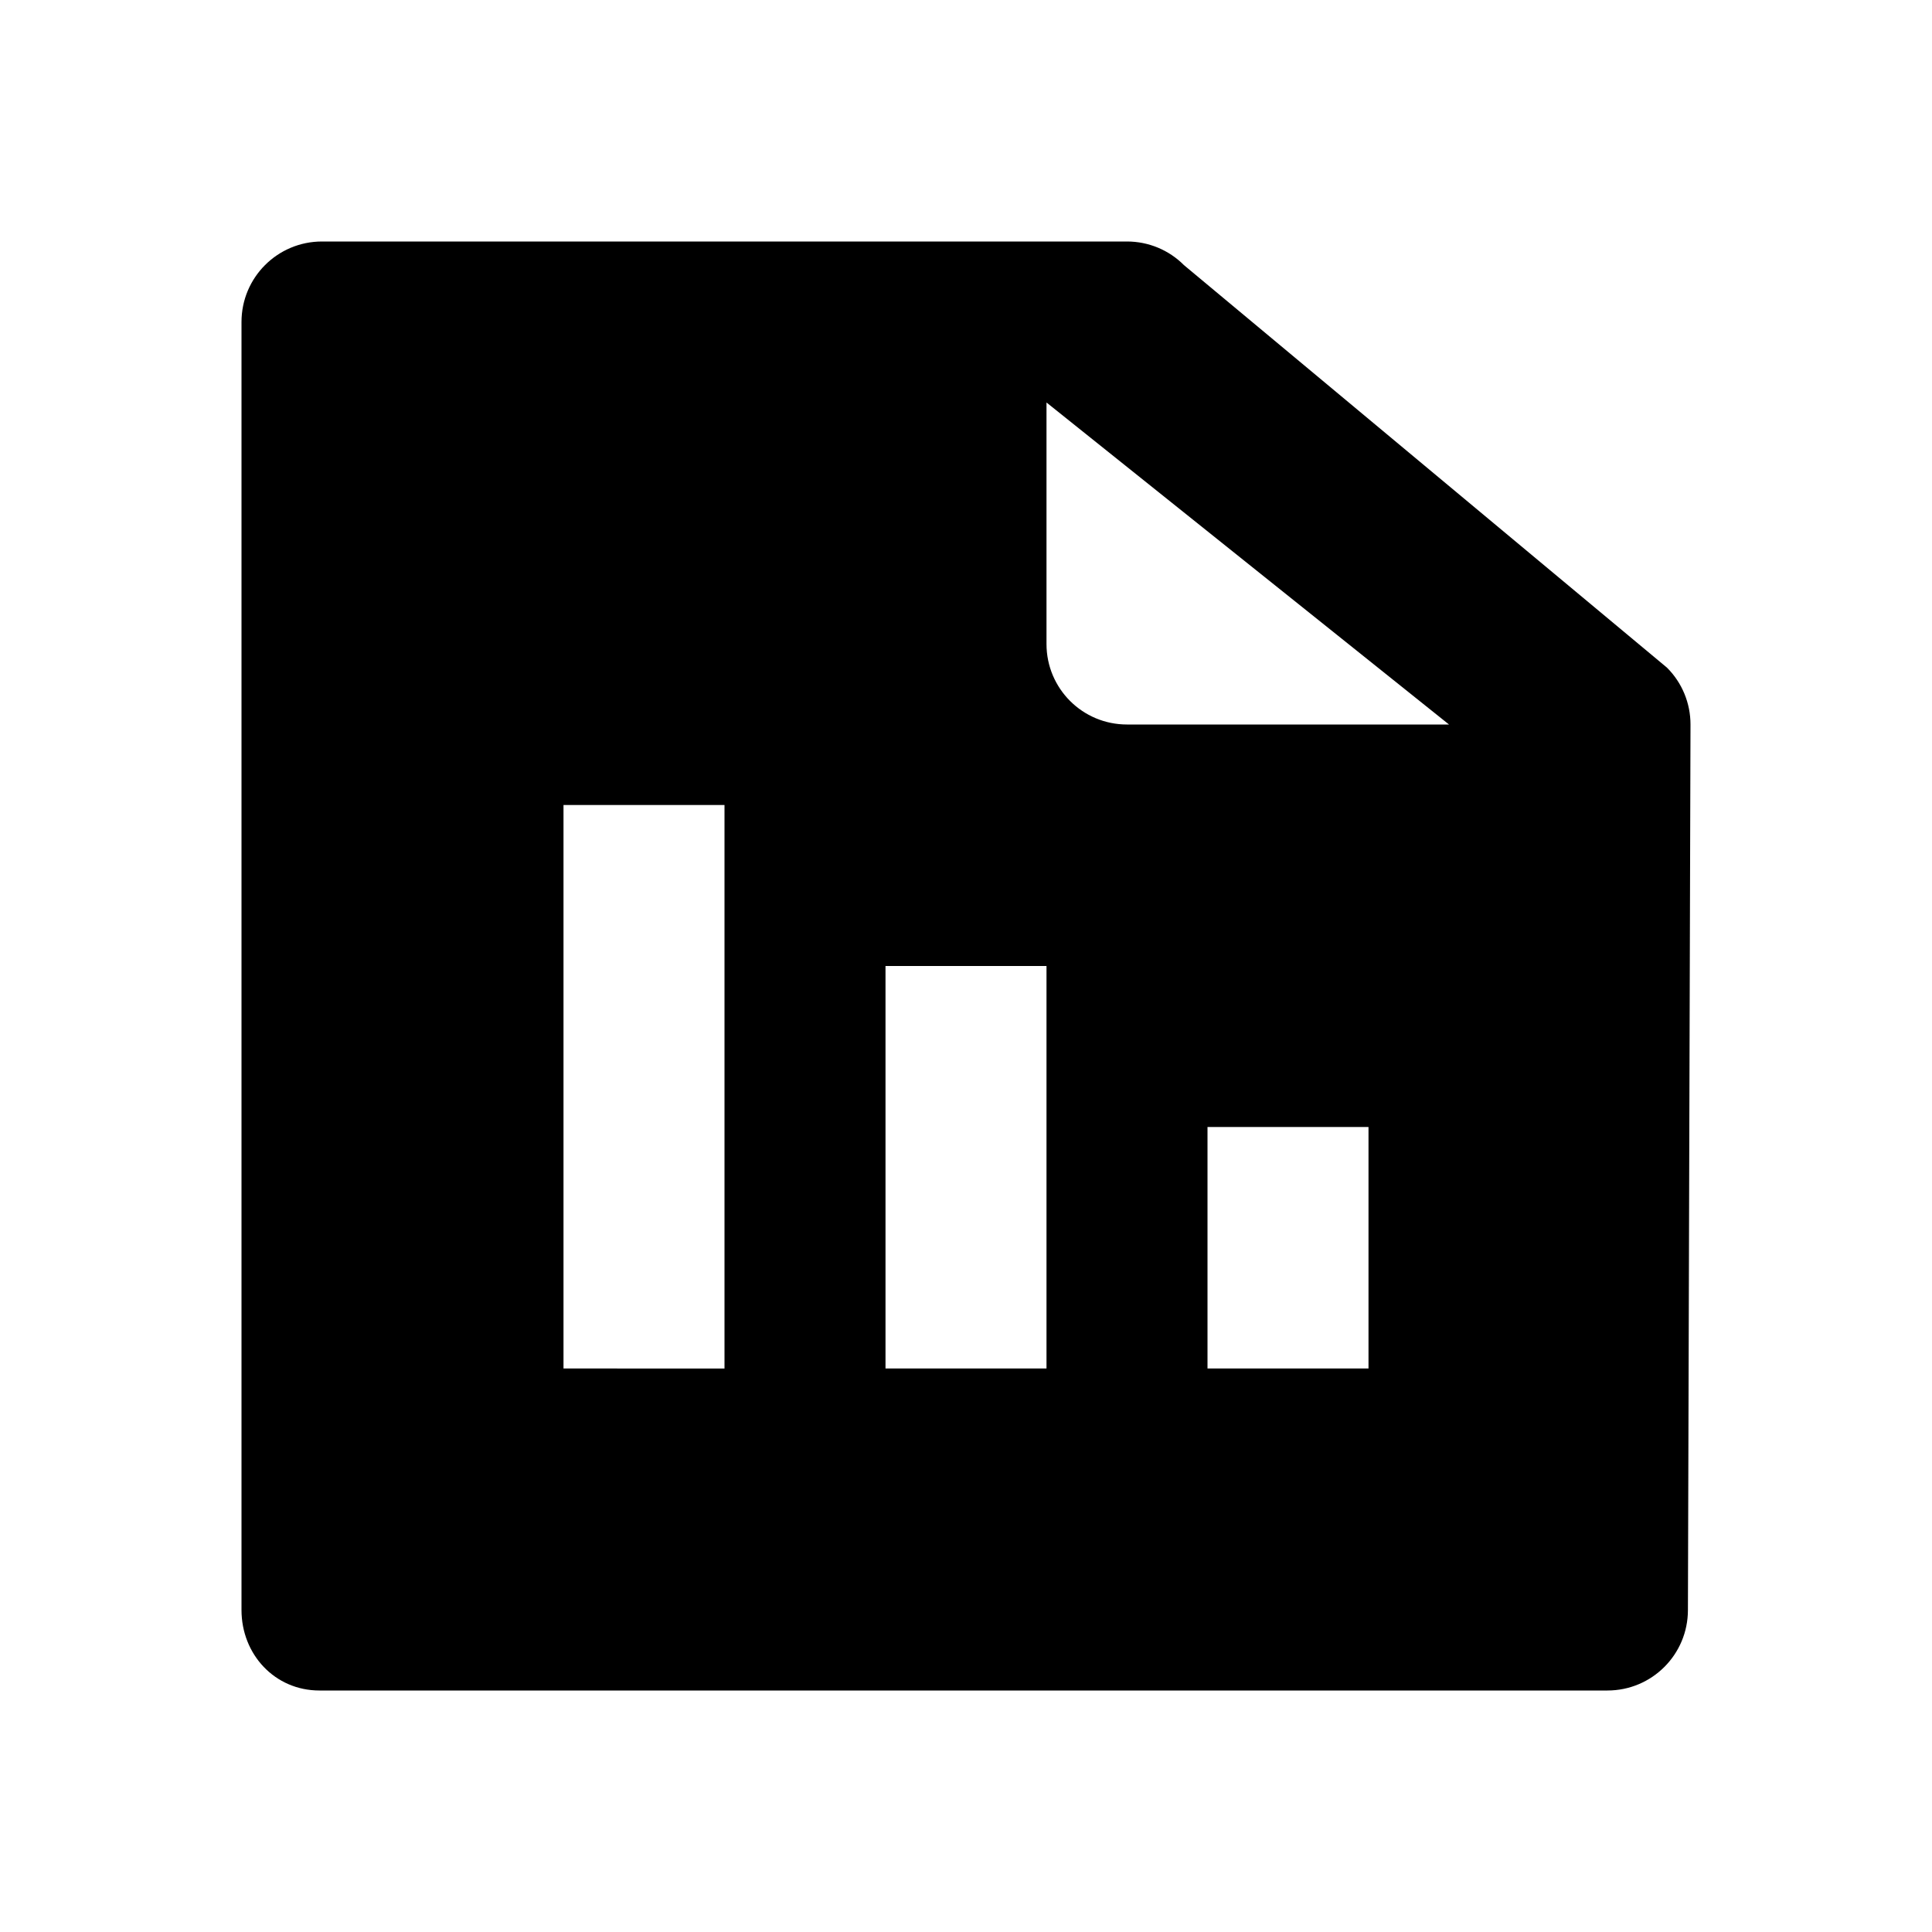 <svg xmlns="http://www.w3.org/2000/svg" width="24" height="24" viewBox="0 0 24 24"><path d="M3,20c0,0.553,0.415,1,0.968,1h16c0.553,0,1-0.447,1-1L21,9c0-0.266-0.105-0.52-0.293-0.707l-6-5 C14.52,3.105,14.266,3,14,3H4C3.447,3,3,3.447,3,4V20z M17,17h-2v-3h2V17z M13,5l5,4h-4c-0.553,0-1-0.447-1-1V5z M11,12h2v5h-2V12z M7,10h2v7H7V10z"/></svg>